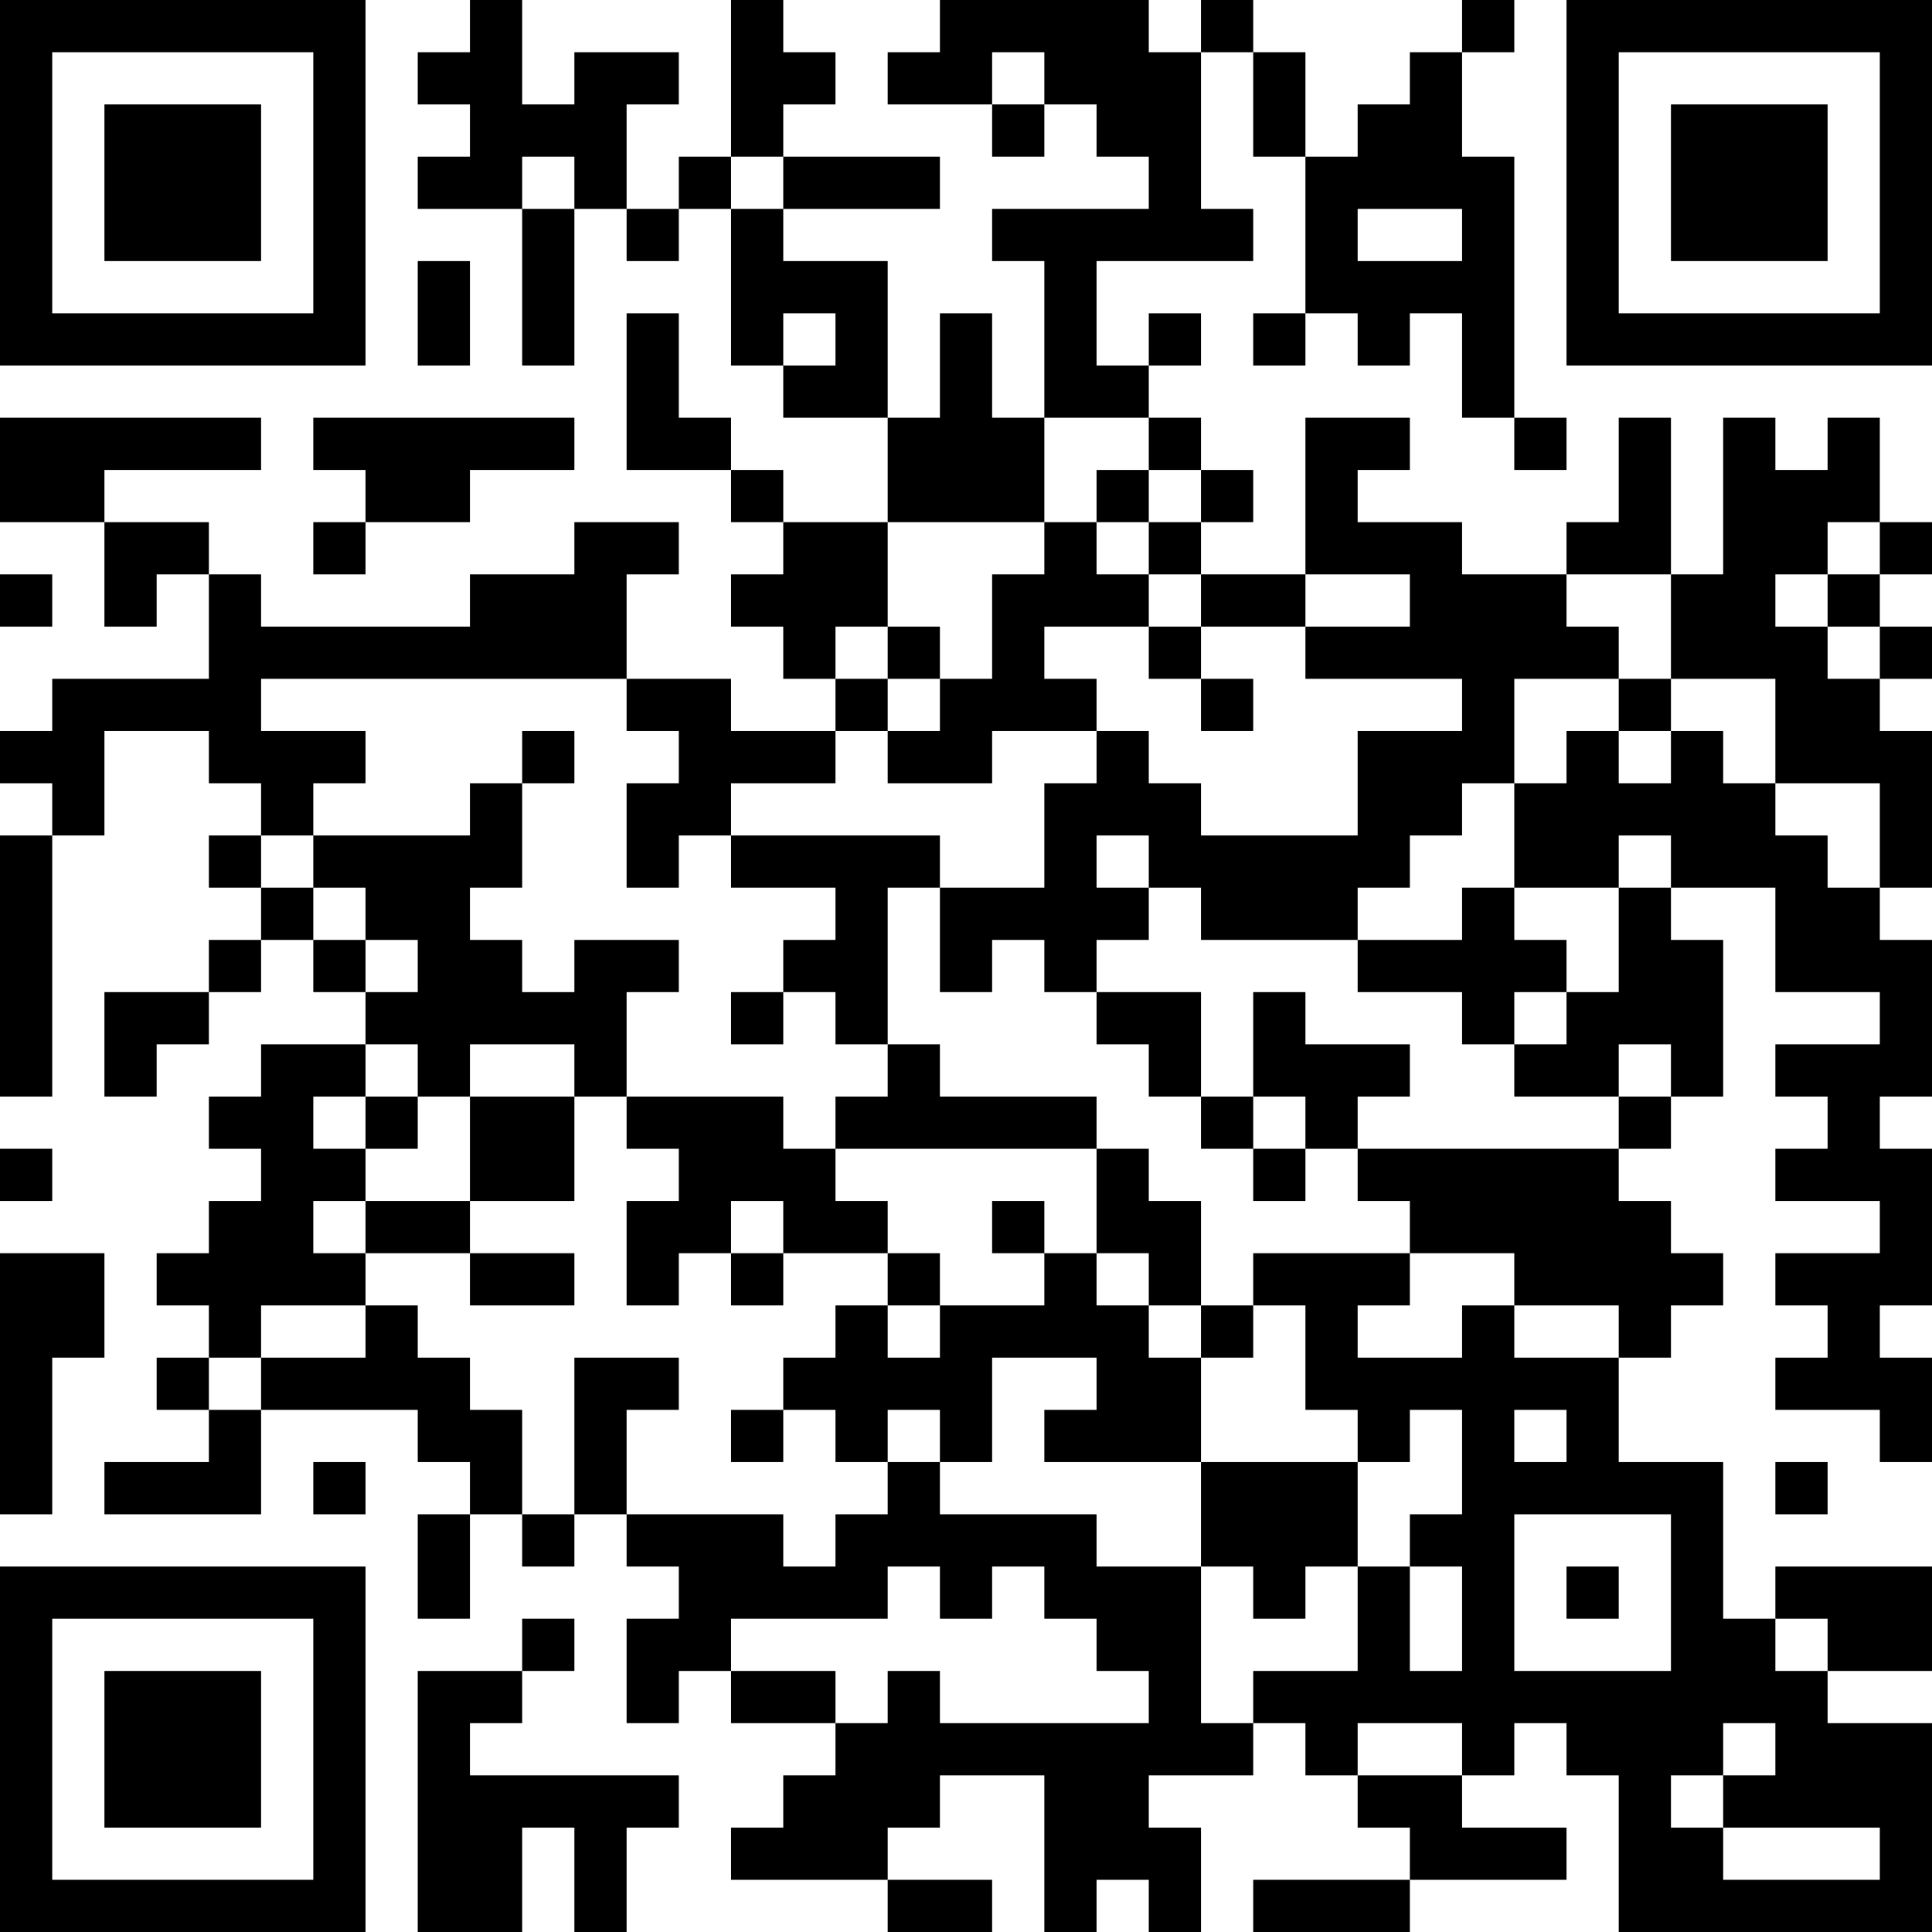 <?xml version="1.0" encoding="UTF-8"?>
<svg xmlns="http://www.w3.org/2000/svg" version="1.1" width="400" height="400" viewBox="0 0 400 400"><rect x="0" y="0" width="400" height="400" fill="#ffffff"/><g transform="scale(10.811)"><g transform="translate(0,0)"><path fill-rule="evenodd" d="M9 0L9 1L8 1L8 2L9 2L9 3L8 3L8 4L10 4L10 7L11 7L11 4L12 4L12 5L13 5L13 4L14 4L14 7L15 7L15 8L17 8L17 10L15 10L15 9L14 9L14 8L13 8L13 6L12 6L12 9L14 9L14 10L15 10L15 11L14 11L14 12L15 12L15 13L16 13L16 14L14 14L14 13L12 13L12 11L13 11L13 10L11 10L11 11L9 11L9 12L5 12L5 11L4 11L4 10L2 10L2 9L5 9L5 8L0 8L0 10L2 10L2 12L3 12L3 11L4 11L4 13L1 13L1 14L0 14L0 15L1 15L1 16L0 16L0 21L1 21L1 16L2 16L2 14L4 14L4 15L5 15L5 16L4 16L4 17L5 17L5 18L4 18L4 19L2 19L2 21L3 21L3 20L4 20L4 19L5 19L5 18L6 18L6 19L7 19L7 20L5 20L5 21L4 21L4 22L5 22L5 23L4 23L4 24L3 24L3 25L4 25L4 26L3 26L3 27L4 27L4 28L2 28L2 29L5 29L5 27L8 27L8 28L9 28L9 29L8 29L8 31L9 31L9 29L10 29L10 30L11 30L11 29L12 29L12 30L13 30L13 31L12 31L12 33L13 33L13 32L14 32L14 33L16 33L16 34L15 34L15 35L14 35L14 36L17 36L17 37L19 37L19 36L17 36L17 35L18 35L18 34L20 34L20 37L21 37L21 36L22 36L22 37L23 37L23 35L22 35L22 34L24 34L24 33L25 33L25 34L26 34L26 35L27 35L27 36L24 36L24 37L27 37L27 36L30 36L30 35L28 35L28 34L29 34L29 33L30 33L30 34L31 34L31 37L37 37L37 33L35 33L35 32L37 32L37 30L34 30L34 31L33 31L33 28L31 28L31 26L32 26L32 25L33 25L33 24L32 24L32 23L31 23L31 22L32 22L32 21L33 21L33 18L32 18L32 17L34 17L34 19L36 19L36 20L34 20L34 21L35 21L35 22L34 22L34 23L36 23L36 24L34 24L34 25L35 25L35 26L34 26L34 27L36 27L36 28L37 28L37 26L36 26L36 25L37 25L37 22L36 22L36 21L37 21L37 18L36 18L36 17L37 17L37 14L36 14L36 13L37 13L37 12L36 12L36 11L37 11L37 10L36 10L36 8L35 8L35 9L34 9L34 8L33 8L33 11L32 11L32 8L31 8L31 10L30 10L30 11L28 11L28 10L26 10L26 9L27 9L27 8L25 8L25 11L23 11L23 10L24 10L24 9L23 9L23 8L22 8L22 7L23 7L23 6L22 6L22 7L21 7L21 5L24 5L24 4L23 4L23 1L24 1L24 3L25 3L25 6L24 6L24 7L25 7L25 6L26 6L26 7L27 7L27 6L28 6L28 8L29 8L29 9L30 9L30 8L29 8L29 3L28 3L28 1L29 1L29 0L28 0L28 1L27 1L27 2L26 2L26 3L25 3L25 1L24 1L24 0L23 0L23 1L22 1L22 0L18 0L18 1L17 1L17 2L19 2L19 3L20 3L20 2L21 2L21 3L22 3L22 4L19 4L19 5L20 5L20 8L19 8L19 6L18 6L18 8L17 8L17 5L15 5L15 4L18 4L18 3L15 3L15 2L16 2L16 1L15 1L15 0L14 0L14 3L13 3L13 4L12 4L12 2L13 2L13 1L11 1L11 2L10 2L10 0ZM19 1L19 2L20 2L20 1ZM10 3L10 4L11 4L11 3ZM14 3L14 4L15 4L15 3ZM26 4L26 5L28 5L28 4ZM8 5L8 7L9 7L9 5ZM15 6L15 7L16 7L16 6ZM6 8L6 9L7 9L7 10L6 10L6 11L7 11L7 10L9 10L9 9L11 9L11 8ZM20 8L20 10L17 10L17 12L16 12L16 13L17 13L17 14L16 14L16 15L14 15L14 16L13 16L13 17L12 17L12 15L13 15L13 14L12 14L12 13L5 13L5 14L7 14L7 15L6 15L6 16L5 16L5 17L6 17L6 18L7 18L7 19L8 19L8 18L7 18L7 17L6 17L6 16L9 16L9 15L10 15L10 17L9 17L9 18L10 18L10 19L11 19L11 18L13 18L13 19L12 19L12 21L11 21L11 20L9 20L9 21L8 21L8 20L7 20L7 21L6 21L6 22L7 22L7 23L6 23L6 24L7 24L7 25L5 25L5 26L4 26L4 27L5 27L5 26L7 26L7 25L8 25L8 26L9 26L9 27L10 27L10 29L11 29L11 26L13 26L13 27L12 27L12 29L15 29L15 30L16 30L16 29L17 29L17 28L18 28L18 29L21 29L21 30L23 30L23 33L24 33L24 32L26 32L26 30L27 30L27 32L28 32L28 30L27 30L27 29L28 29L28 27L27 27L27 28L26 28L26 27L25 27L25 25L24 25L24 24L27 24L27 25L26 25L26 26L28 26L28 25L29 25L29 26L31 26L31 25L29 25L29 24L27 24L27 23L26 23L26 22L31 22L31 21L32 21L32 20L31 20L31 21L29 21L29 20L30 20L30 19L31 19L31 17L32 17L32 16L31 16L31 17L29 17L29 15L30 15L30 14L31 14L31 15L32 15L32 14L33 14L33 15L34 15L34 16L35 16L35 17L36 17L36 15L34 15L34 13L32 13L32 11L30 11L30 12L31 12L31 13L29 13L29 15L28 15L28 16L27 16L27 17L26 17L26 18L23 18L23 17L22 17L22 16L21 16L21 17L22 17L22 18L21 18L21 19L20 19L20 18L19 18L19 19L18 19L18 17L20 17L20 15L21 15L21 14L22 14L22 15L23 15L23 16L26 16L26 14L28 14L28 13L25 13L25 12L27 12L27 11L25 11L25 12L23 12L23 11L22 11L22 10L23 10L23 9L22 9L22 8ZM21 9L21 10L20 10L20 11L19 11L19 13L18 13L18 12L17 12L17 13L18 13L18 14L17 14L17 15L19 15L19 14L21 14L21 13L20 13L20 12L22 12L22 13L23 13L23 14L24 14L24 13L23 13L23 12L22 12L22 11L21 11L21 10L22 10L22 9ZM35 10L35 11L34 11L34 12L35 12L35 13L36 13L36 12L35 12L35 11L36 11L36 10ZM0 11L0 12L1 12L1 11ZM31 13L31 14L32 14L32 13ZM10 14L10 15L11 15L11 14ZM14 16L14 17L16 17L16 18L15 18L15 19L14 19L14 20L15 20L15 19L16 19L16 20L17 20L17 21L16 21L16 22L15 22L15 21L12 21L12 22L13 22L13 23L12 23L12 25L13 25L13 24L14 24L14 25L15 25L15 24L17 24L17 25L16 25L16 26L15 26L15 27L14 27L14 28L15 28L15 27L16 27L16 28L17 28L17 27L18 27L18 28L19 28L19 26L21 26L21 27L20 27L20 28L23 28L23 30L24 30L24 31L25 31L25 30L26 30L26 28L23 28L23 26L24 26L24 25L23 25L23 23L22 23L22 22L21 22L21 21L18 21L18 20L17 20L17 17L18 17L18 16ZM28 17L28 18L26 18L26 19L28 19L28 20L29 20L29 19L30 19L30 18L29 18L29 17ZM21 19L21 20L22 20L22 21L23 21L23 22L24 22L24 23L25 23L25 22L26 22L26 21L27 21L27 20L25 20L25 19L24 19L24 21L23 21L23 19ZM7 21L7 22L8 22L8 21ZM9 21L9 23L7 23L7 24L9 24L9 25L11 25L11 24L9 24L9 23L11 23L11 21ZM24 21L24 22L25 22L25 21ZM0 22L0 23L1 23L1 22ZM16 22L16 23L17 23L17 24L18 24L18 25L17 25L17 26L18 26L18 25L20 25L20 24L21 24L21 25L22 25L22 26L23 26L23 25L22 25L22 24L21 24L21 22ZM14 23L14 24L15 24L15 23ZM19 23L19 24L20 24L20 23ZM0 24L0 29L1 29L1 26L2 26L2 24ZM29 27L29 28L30 28L30 27ZM6 28L6 29L7 29L7 28ZM34 28L34 29L35 29L35 28ZM29 29L29 32L32 32L32 29ZM17 30L17 31L14 31L14 32L16 32L16 33L17 33L17 32L18 32L18 33L22 33L22 32L21 32L21 31L20 31L20 30L19 30L19 31L18 31L18 30ZM30 30L30 31L31 31L31 30ZM10 31L10 32L8 32L8 37L10 37L10 35L11 35L11 37L12 37L12 35L13 35L13 34L9 34L9 33L10 33L10 32L11 32L11 31ZM34 31L34 32L35 32L35 31ZM26 33L26 34L28 34L28 33ZM33 33L33 34L32 34L32 35L33 35L33 36L36 36L36 35L33 35L33 34L34 34L34 33ZM0 0L0 7L7 7L7 0ZM1 1L1 6L6 6L6 1ZM2 2L2 5L5 5L5 2ZM30 0L30 7L37 7L37 0ZM31 1L31 6L36 6L36 1ZM32 2L32 5L35 5L35 2ZM0 30L0 37L7 37L7 30ZM1 31L1 36L6 36L6 31ZM2 32L2 35L5 35L5 32Z" fill="#000000"/></g></g></svg>
